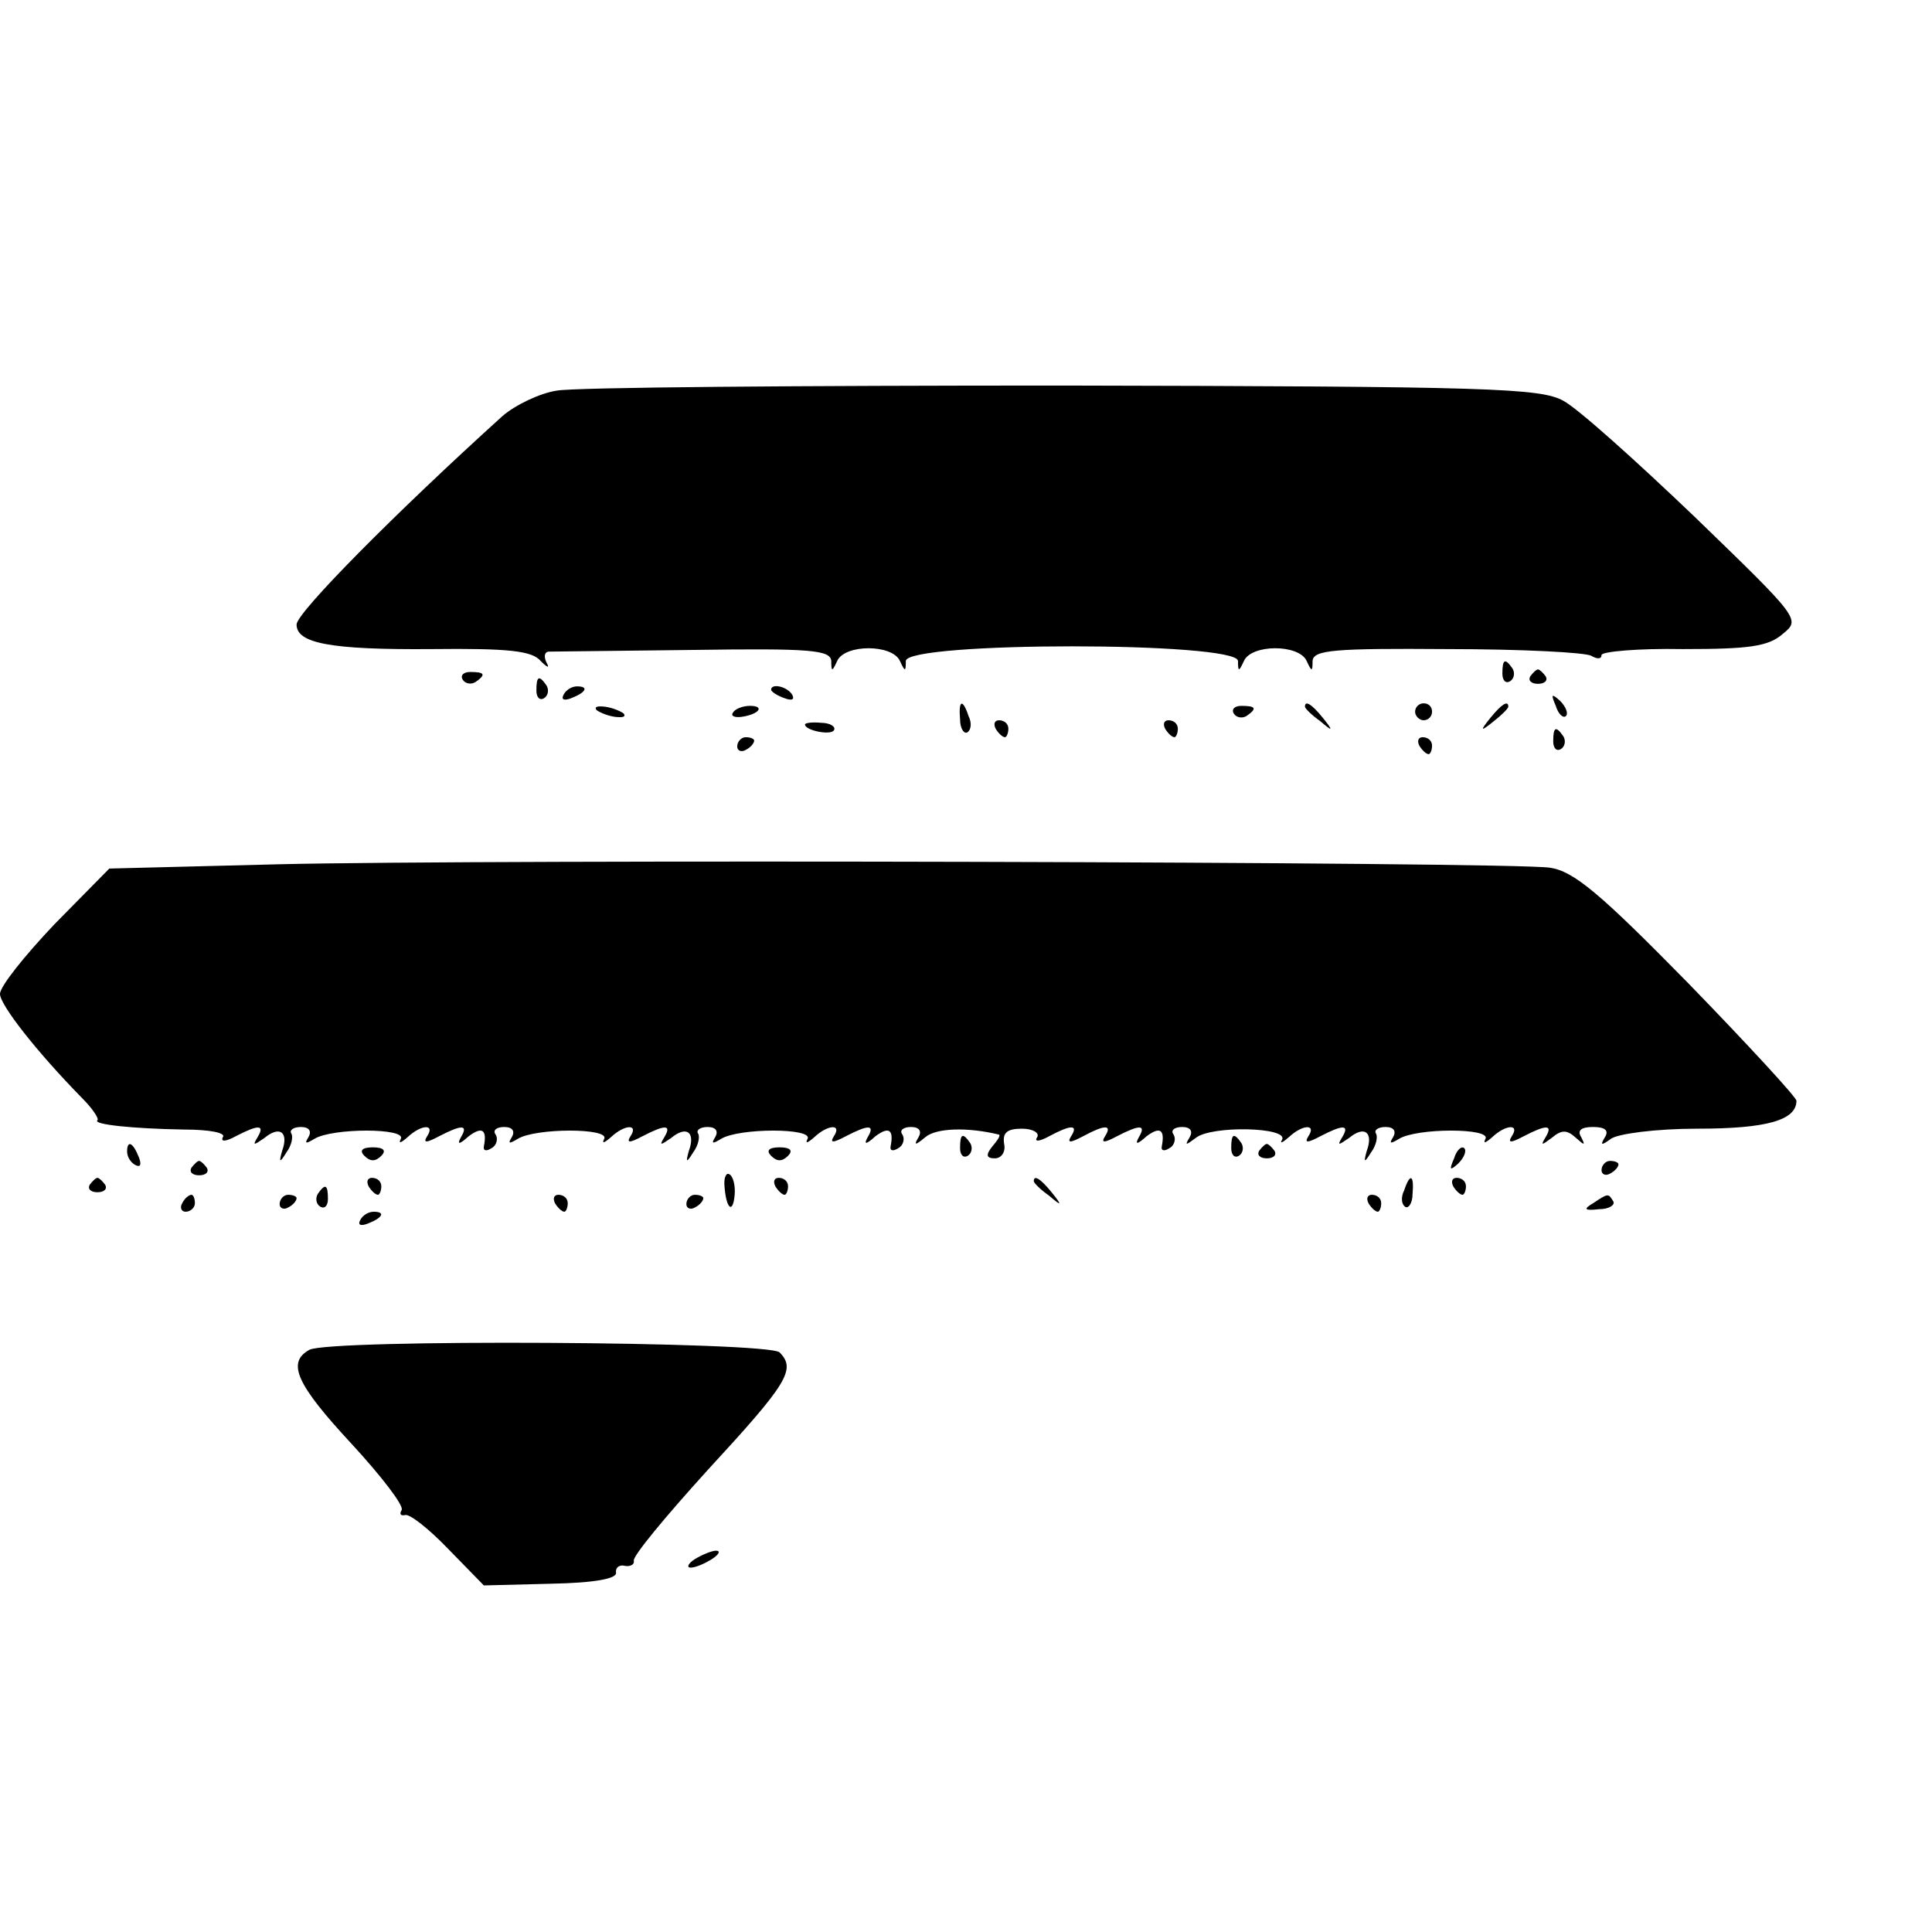 <?xml version="1.0" standalone="no"?>
<!DOCTYPE svg PUBLIC "-//W3C//DTD SVG 20010904//EN"
 "http://www.w3.org/TR/2001/REC-SVG-20010904/DTD/svg10.dtd">
<svg version="1.0" xmlns="http://www.w3.org/2000/svg"
 width="228pt" height="228pt" viewBox="0 0 228 228"
 preserveAspectRatio="xMidYMid meet">
<g transform="translate(0,228) scale(0.1,-0.1)"
fill="#000000" stroke="none">
<path d="M657 1819 c-20 -3 -49 -17 -64 -30 -126 -114 -243 -232 -243 -246 0
-22 39 -30 160 -29 90 1 118 -2 128 -14 8 -8 11 -9 7 -2 -3 6 -3 12 2 13 4 0
81 1 171 2 138 2 162 0 163 -13 0 -13 1 -13 7 0 9 20 65 20 74 0 6 -13 7 -13
7 0 1 23 391 23 392 0 0 -13 1 -13 7 0 9 20 65 20 74 0 6 -13 7 -13 7 0 1 13
25 15 159 14 88 0 164 -4 170 -8 7 -4 12 -4 12 1 0 4 43 8 96 7 78 0 101 3
118 18 21 17 20 18 -104 138 -69 66 -138 128 -155 137 -27 15 -87 17 -590 18
-308 0 -577 -2 -598 -6z"/>
<path d="M1773 1485 c0 -8 4 -12 9 -9 5 3 6 10 3 15 -9 13 -12 11 -12 -6z"/>
<path d="M546 1478 c3 -5 10 -6 15 -3 13 9 11 12 -6 12 -8 0 -12 -4 -9 -9z"/>
<path d="M1806 1482 c-3 -5 1 -9 9 -9 8 0 12 4 9 9 -3 4 -7 8 -9 8 -2 0 -6 -4
-9 -8z"/>
<path d="M633 1465 c0 -8 4 -12 9 -9 5 3 6 10 3 15 -9 13 -12 11 -12 -6z"/>
<path d="M665 1460 c-3 -6 1 -7 9 -4 18 7 21 14 7 14 -6 0 -13 -4 -16 -10z"/>
<path d="M910 1466 c0 -2 7 -7 16 -10 8 -3 12 -2 9 4 -6 10 -25 14 -25 6z"/>
<path d="M1836 1447 c3 -10 9 -15 12 -12 3 3 0 11 -7 18 -10 9 -11 8 -5 -6z"/>
<path d="M704 1442 c4 -3 14 -7 22 -8 9 -1 13 0 10 4 -4 3 -14 7 -22 8 -9 1
-13 0 -10 -4z"/>
<path d="M865 1439 c-3 -4 2 -6 10 -5 21 3 28 13 10 13 -9 0 -18 -4 -20 -8z"/>
<path d="M1133 1431 c0 -11 5 -18 9 -15 4 3 5 11 1 19 -7 21 -12 19 -10 -4z"/>
<path d="M1456 1438 c3 -5 10 -6 15 -3 13 9 11 12 -6 12 -8 0 -12 -4 -9 -9z"/>
<path d="M1540 1446 c0 -2 8 -10 18 -17 15 -13 16 -12 3 4 -13 16 -21 21 -21
13z"/>
<path d="M1670 1440 c0 -5 5 -10 10 -10 6 0 10 5 10 10 0 6 -4 10 -10 10 -5 0
-10 -4 -10 -10z"/>
<path d="M1759 1433 c-13 -16 -12 -17 4 -4 9 7 17 15 17 17 0 8 -8 3 -21 -13z"/>
<path d="M950 1425 c0 -7 30 -13 34 -7 3 4 -4 9 -15 9 -10 1 -19 0 -19 -2z"/>
<path d="M1175 1420 c3 -5 8 -10 11 -10 2 0 4 5 4 10 0 6 -5 10 -11 10 -5 0
-7 -4 -4 -10z"/>
<path d="M1375 1420 c3 -5 8 -10 11 -10 2 0 4 5 4 10 0 6 -5 10 -11 10 -5 0
-7 -4 -4 -10z"/>
<path d="M1833 1405 c0 -8 4 -12 9 -9 5 3 6 10 3 15 -9 13 -12 11 -12 -6z"/>
<path d="M870 1399 c0 -5 5 -7 10 -4 6 3 10 8 10 11 0 2 -4 4 -10 4 -5 0 -10
-5 -10 -11z"/>
<path d="M1675 1400 c3 -5 8 -10 11 -10 2 0 4 5 4 10 0 6 -5 10 -11 10 -5 0
-7 -4 -4 -10z"/>
<path d="M327 1260 l-198 -5 -65 -66 c-35 -37 -64 -73 -64 -82 0 -13 44 -69
97 -123 12 -12 20 -24 18 -26 -6 -5 42 -10 102 -11 31 0 50 -4 46 -9 -3 -6 4
-5 15 1 27 14 35 14 26 -1 -6 -10 -5 -10 8 -1 18 15 29 7 21 -15 -4 -14 -3
-15 5 -2 6 8 8 18 6 22 -3 4 2 8 11 8 10 0 13 -5 9 -12 -5 -8 -3 -8 7 -2 21
13 109 13 102 0 -3 -6 0 -5 8 2 16 15 33 16 23 1 -5 -8 -1 -8 14 0 27 14 35
14 26 -1 -5 -9 -2 -9 9 1 16 12 22 8 18 -12 -1 -5 3 -6 9 -2 6 3 8 11 5 16 -4
5 1 9 10 9 10 0 13 -5 9 -12 -5 -8 -3 -8 7 -2 21 13 109 13 102 0 -3 -6 0 -5
8 2 16 15 33 16 23 1 -5 -8 -1 -8 14 0 27 14 35 14 26 -1 -6 -10 -5 -10 8 -1
18 15 29 7 21 -15 -4 -14 -3 -15 5 -2 6 8 8 18 6 22 -3 4 2 8 11 8 10 0 13 -5
9 -12 -5 -8 -3 -8 7 -2 21 13 109 13 102 0 -3 -6 0 -5 8 2 16 15 33 16 23 1
-5 -8 -1 -8 14 0 27 14 35 14 26 -1 -5 -9 -2 -9 9 1 16 12 22 8 18 -12 -1 -5
3 -6 9 -2 6 3 8 11 5 16 -4 5 1 9 10 9 10 0 13 -5 9 -12 -6 -10 -4 -10 8 0 13
11 50 12 87 3 2 -1 -2 -7 -8 -14 -8 -10 -7 -14 3 -14 8 0 13 8 11 17 -2 13 3
18 21 18 13 0 21 -5 18 -10 -4 -6 3 -5 14 1 26 14 35 14 26 0 -5 -8 -1 -8 14
0 26 14 35 14 26 0 -5 -8 -1 -8 14 0 27 14 35 14 26 -1 -5 -9 -2 -9 9 1 16 12
22 8 18 -12 -1 -5 3 -6 9 -2 6 3 8 11 5 16 -4 5 1 9 10 9 10 0 13 -5 9 -12 -6
-10 -5 -10 7 -1 18 15 110 13 102 -2 -3 -5 0 -4 8 3 16 15 33 16 23 1 -5 -8
-1 -8 14 0 27 14 35 14 26 -1 -6 -10 -5 -10 8 -1 18 15 29 7 21 -15 -4 -14 -3
-15 5 -2 6 8 8 18 6 22 -3 4 2 8 11 8 10 0 13 -5 9 -12 -5 -8 -3 -8 7 -2 21
13 109 13 102 0 -3 -6 0 -5 8 2 16 15 33 16 23 1 -5 -8 -1 -8 14 0 27 14 35
14 26 -1 -6 -10 -5 -10 7 -1 12 10 18 10 29 0 10 -9 11 -9 6 1 -5 8 0 12 14
12 14 0 19 -4 14 -12 -6 -10 -4 -10 7 -2 8 6 53 12 102 12 82 0 117 10 117 33
0 4 -58 67 -128 139 -104 106 -135 132 -163 136 -46 7 -1255 10 -1502 4z"/>
<path d="M1133 925 c0 -8 4 -12 9 -9 5 3 6 10 3 15 -9 13 -12 11 -12 -6z"/>
<path d="M1453 925 c0 -8 4 -12 9 -9 5 3 6 10 3 15 -9 13 -12 11 -12 -6z"/>
<path d="M150 921 c0 -6 4 -13 10 -16 6 -3 7 1 4 9 -7 18 -14 21 -14 7z"/>
<path d="M430 916 c7 -7 13 -7 20 0 6 6 3 10 -10 10 -13 0 -16 -4 -10 -10z"/>
<path d="M910 916 c7 -7 13 -7 20 0 6 6 3 10 -10 10 -13 0 -16 -4 -10 -10z"/>
<path d="M1486 922 c-3 -5 1 -9 9 -9 8 0 12 4 9 9 -3 4 -7 8 -9 8 -2 0 -6 -4
-9 -8z"/>
<path d="M1716 913 c-6 -14 -5 -15 5 -6 7 7 10 15 7 18 -3 3 -9 -2 -12 -12z"/>
<path d="M226 902 c-3 -5 1 -9 9 -9 8 0 12 4 9 9 -3 4 -7 8 -9 8 -2 0 -6 -4
-9 -8z"/>
<path d="M1890 899 c0 -5 5 -7 10 -4 6 3 10 8 10 11 0 2 -4 4 -10 4 -5 0 -10
-5 -10 -11z"/>
<path d="M855 880 c2 -27 10 -33 12 -10 1 11 -2 22 -6 24 -4 3 -7 -4 -6 -14z"/>
<path d="M106 882 c-3 -5 1 -9 9 -9 8 0 12 4 9 9 -3 4 -7 8 -9 8 -2 0 -6 -4
-9 -8z"/>
<path d="M435 880 c3 -5 8 -10 11 -10 2 0 4 5 4 10 0 6 -5 10 -11 10 -5 0 -7
-4 -4 -10z"/>
<path d="M915 880 c3 -5 8 -10 11 -10 2 0 4 5 4 10 0 6 -5 10 -11 10 -5 0 -7
-4 -4 -10z"/>
<path d="M1220 886 c0 -2 8 -10 18 -17 15 -13 16 -12 3 4 -13 16 -21 21 -21
13z"/>
<path d="M1657 875 c-4 -8 -3 -16 1 -19 4 -3 9 4 9 15 2 23 -3 25 -10 4z"/>
<path d="M1715 880 c3 -5 8 -10 11 -10 2 0 4 5 4 10 0 6 -5 10 -11 10 -5 0 -7
-4 -4 -10z"/>
<path d="M375 871 c-3 -5 -2 -12 3 -15 5 -3 9 1 9 9 0 17 -3 19 -12 6z"/>
<path d="M215 860 c-3 -5 -1 -10 4 -10 6 0 11 5 11 10 0 6 -2 10 -4 10 -3 0
-8 -4 -11 -10z"/>
<path d="M330 859 c0 -5 5 -7 10 -4 6 3 10 8 10 11 0 2 -4 4 -10 4 -5 0 -10
-5 -10 -11z"/>
<path d="M655 860 c3 -5 8 -10 11 -10 2 0 4 5 4 10 0 6 -5 10 -11 10 -5 0 -7
-4 -4 -10z"/>
<path d="M810 859 c0 -5 5 -7 10 -4 6 3 10 8 10 11 0 2 -4 4 -10 4 -5 0 -10
-5 -10 -11z"/>
<path d="M1615 860 c3 -5 8 -10 11 -10 2 0 4 5 4 10 0 6 -5 10 -11 10 -5 0 -7
-4 -4 -10z"/>
<path d="M1880 860 c-12 -7 -10 -9 7 -7 12 0 19 5 17 9 -6 10 -6 10 -24 -2z"/>
<path d="M425 840 c-3 -6 1 -7 9 -4 18 7 21 14 7 14 -6 0 -13 -4 -16 -10z"/>
<path d="M365 687 c-27 -15 -15 -41 50 -111 35 -38 62 -73 59 -78 -3 -5 -1 -7
4 -6 5 2 28 -16 51 -40 l42 -43 79 2 c52 1 78 6 77 13 -1 6 4 10 11 8 6 -1 11
2 10 6 -2 5 38 53 87 107 94 102 105 119 85 139 -13 13 -532 16 -555 3z"/>
<path d="M820 440 c-8 -5 -10 -10 -5 -10 6 0 17 5 25 10 8 5 11 10 5 10 -5 0
-17 -5 -25 -10z"/>
</g>
</svg>

